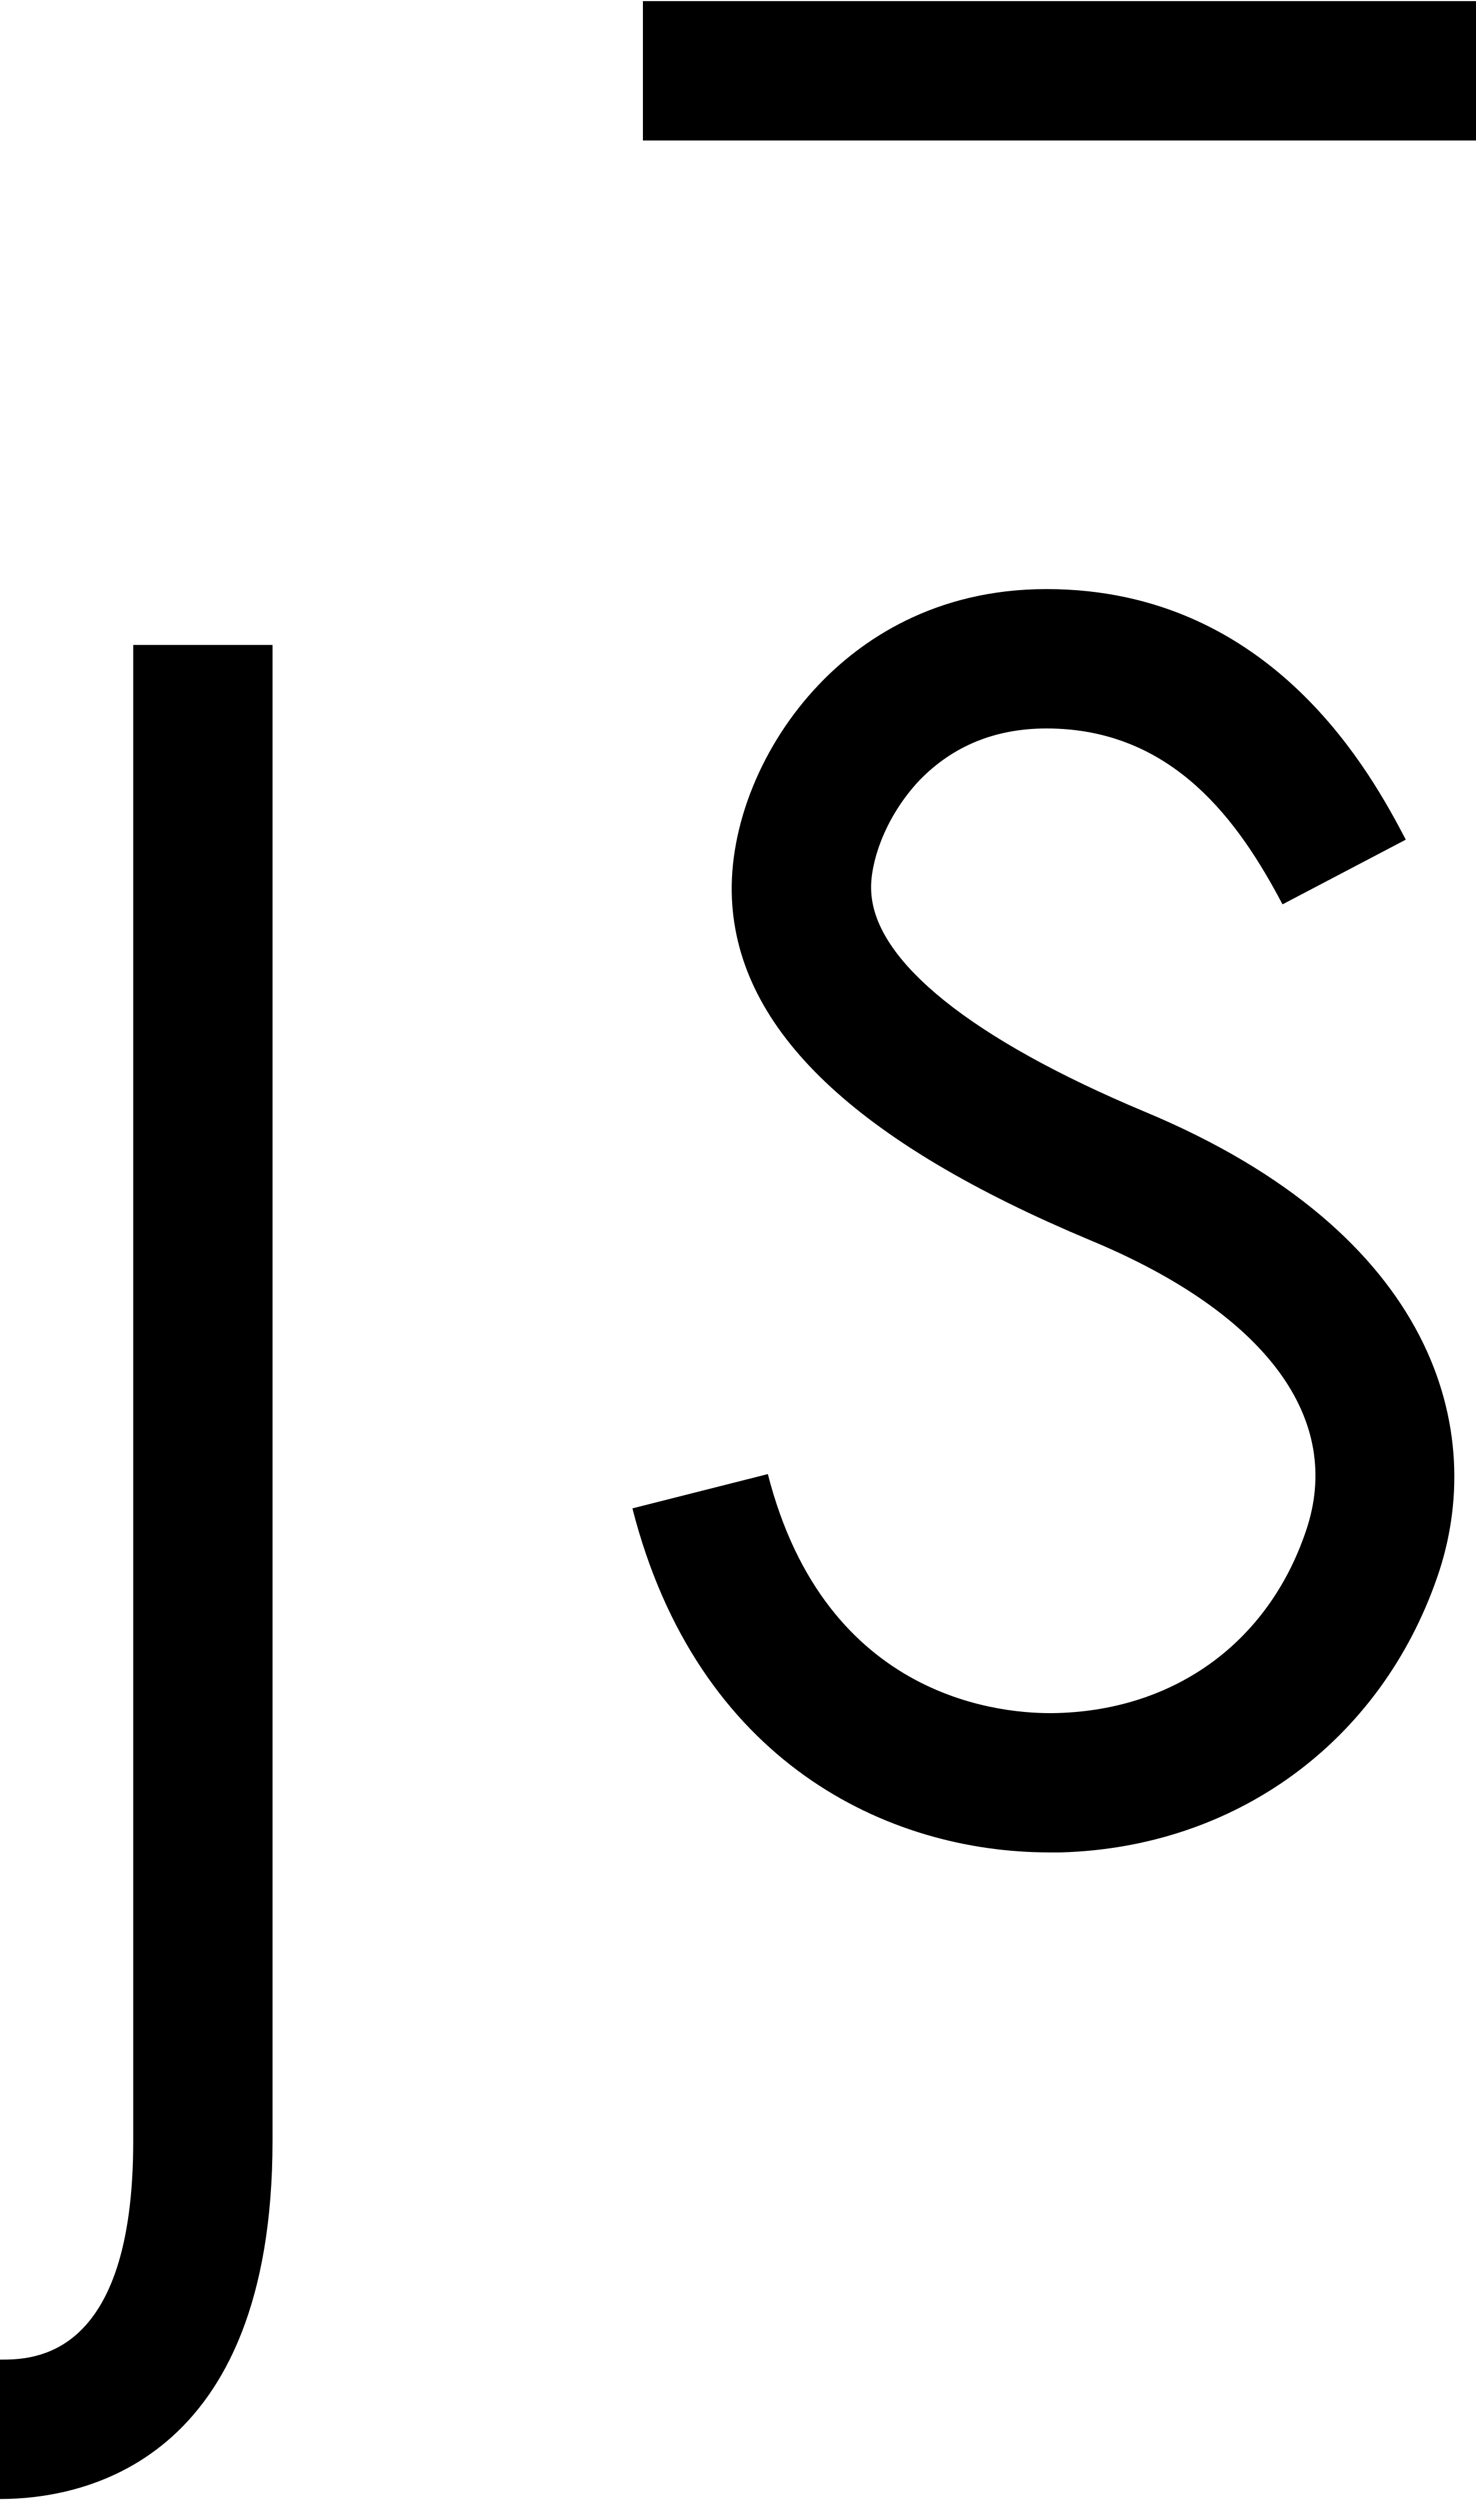 <svg width="267" height="452" xmlns="http://www.w3.org/2000/svg"><path d="M189.8 334.9c-29.2 0-63.7-16.3-75.4-62.2l24.5-6.2c10.5 41.1 42.8 43.5 52.4 43.2 21.3-.6 38.1-12.8 44.9-32.8 7-20.3-7.1-39.4-38.8-52.6-42.6-17.8-63.9-38-65-61.8-.6-13.1 5.4-27.9 15.7-38.7 7.5-7.9 20.8-17.3 41.2-17.3 41.2 0 59.1 34.1 65 45.3L232 163.5c-7.8-14.8-19.7-31.8-42.7-31.8-9.3 0-17 3.2-23 9.4-6.3 6.7-9 15.1-8.7 20.1.6 12.6 18.2 26.7 49.5 39.8 52.8 22 62 57.9 52.9 84.1-10.3 29.8-36.4 48.9-68.1 49.8h-2.1M116.3.2H267v25.2H116.3zM0 451.8v-25.2c5.9 0 24.1 0 24.1-39.5V116.6h25.2V387c0 58.5-34.5 64.8-49.3 64.8"/></svg>
